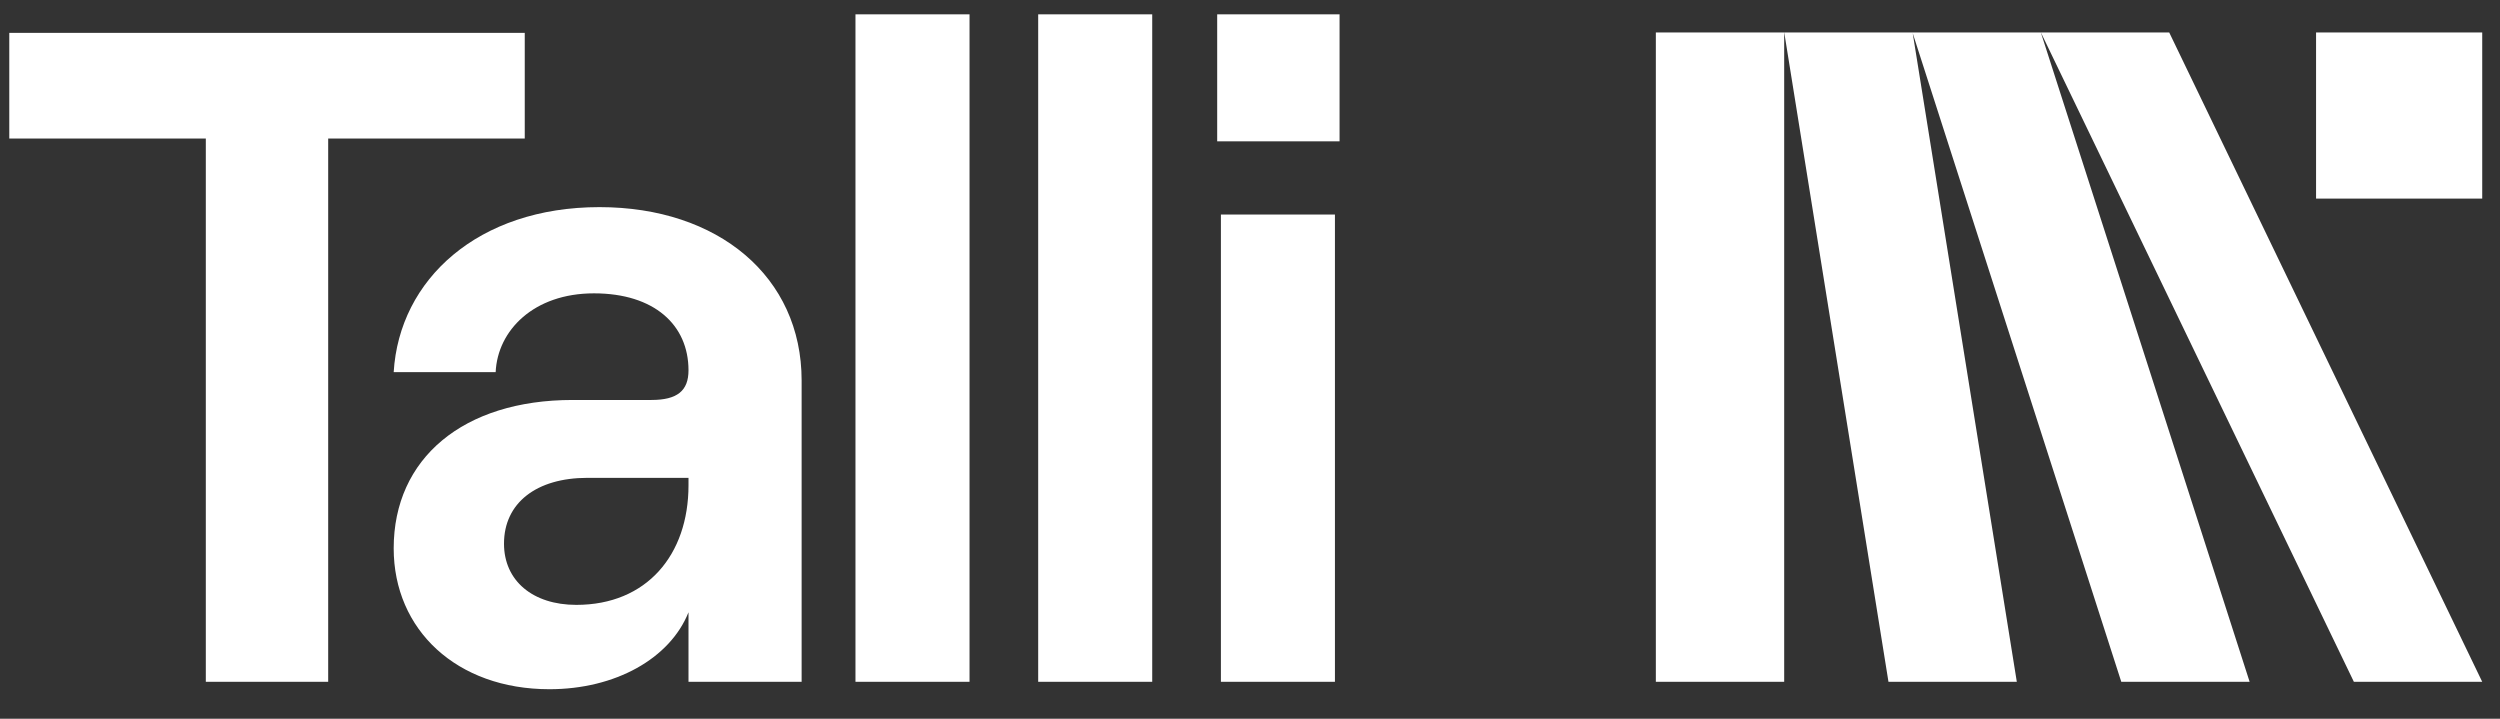 <svg width="80" height="23" viewBox="0 0 80 23" fill="none" xmlns="http://www.w3.org/2000/svg">
<rect x="0" y="0" width="80" height="23" fill="#333333" stroke="none"/>
<g clip-path="url(#clip0_57391_5315)">
<path d="M6.586 21.818V4.433H0.297V1.051H16.792V4.433H10.502V21.818H6.586ZM17.582 22.055C14.615 22.055 12.598 20.157 12.598 17.546C12.598 14.668 14.823 12.799 18.324 12.799H20.845C21.676 12.799 22.032 12.502 22.032 11.85C22.032 10.396 20.934 9.387 19.006 9.387C17.078 9.387 15.921 10.574 15.861 11.909H12.598C12.776 8.942 15.298 6.628 19.184 6.628C22.982 6.628 25.652 8.853 25.652 12.176V21.818H22.032V19.593C21.439 21.076 19.688 22.055 17.582 22.055ZM18.442 19.356C20.697 19.356 22.032 17.754 22.032 15.529V15.291H18.798C17.167 15.291 16.128 16.092 16.128 17.398C16.128 18.584 17.048 19.356 18.442 19.356ZM27.375 21.818V0.458H31.025V21.818H27.375ZM33.222 21.818V0.458H36.871V21.818H33.222ZM39.069 21.818V6.866H42.718V21.818H39.069ZM38.95 0.458H42.866V4.522H38.95V0.458Z" fill="white"/>
<path fill-rule="evenodd" clip-rule="evenodd" d="M61.2 1.039H65.307L71.988 21.818H67.881L61.207 1.062L64.538 21.818H60.431L57.096 1.039H61.2ZM57.094 1.039H52.987V21.818H57.094V1.039ZM69.415 1.039H65.308L75.324 21.818H79.431L69.415 1.039ZM74.114 1.039H79.431V6.356H74.114V1.039Z" fill="white"/>
</g>
<defs>
<clipPath id="clip0_57391_5315">
<rect width="80" height="22.857" fill="white"/>
</clipPath>
</defs>
</svg>
